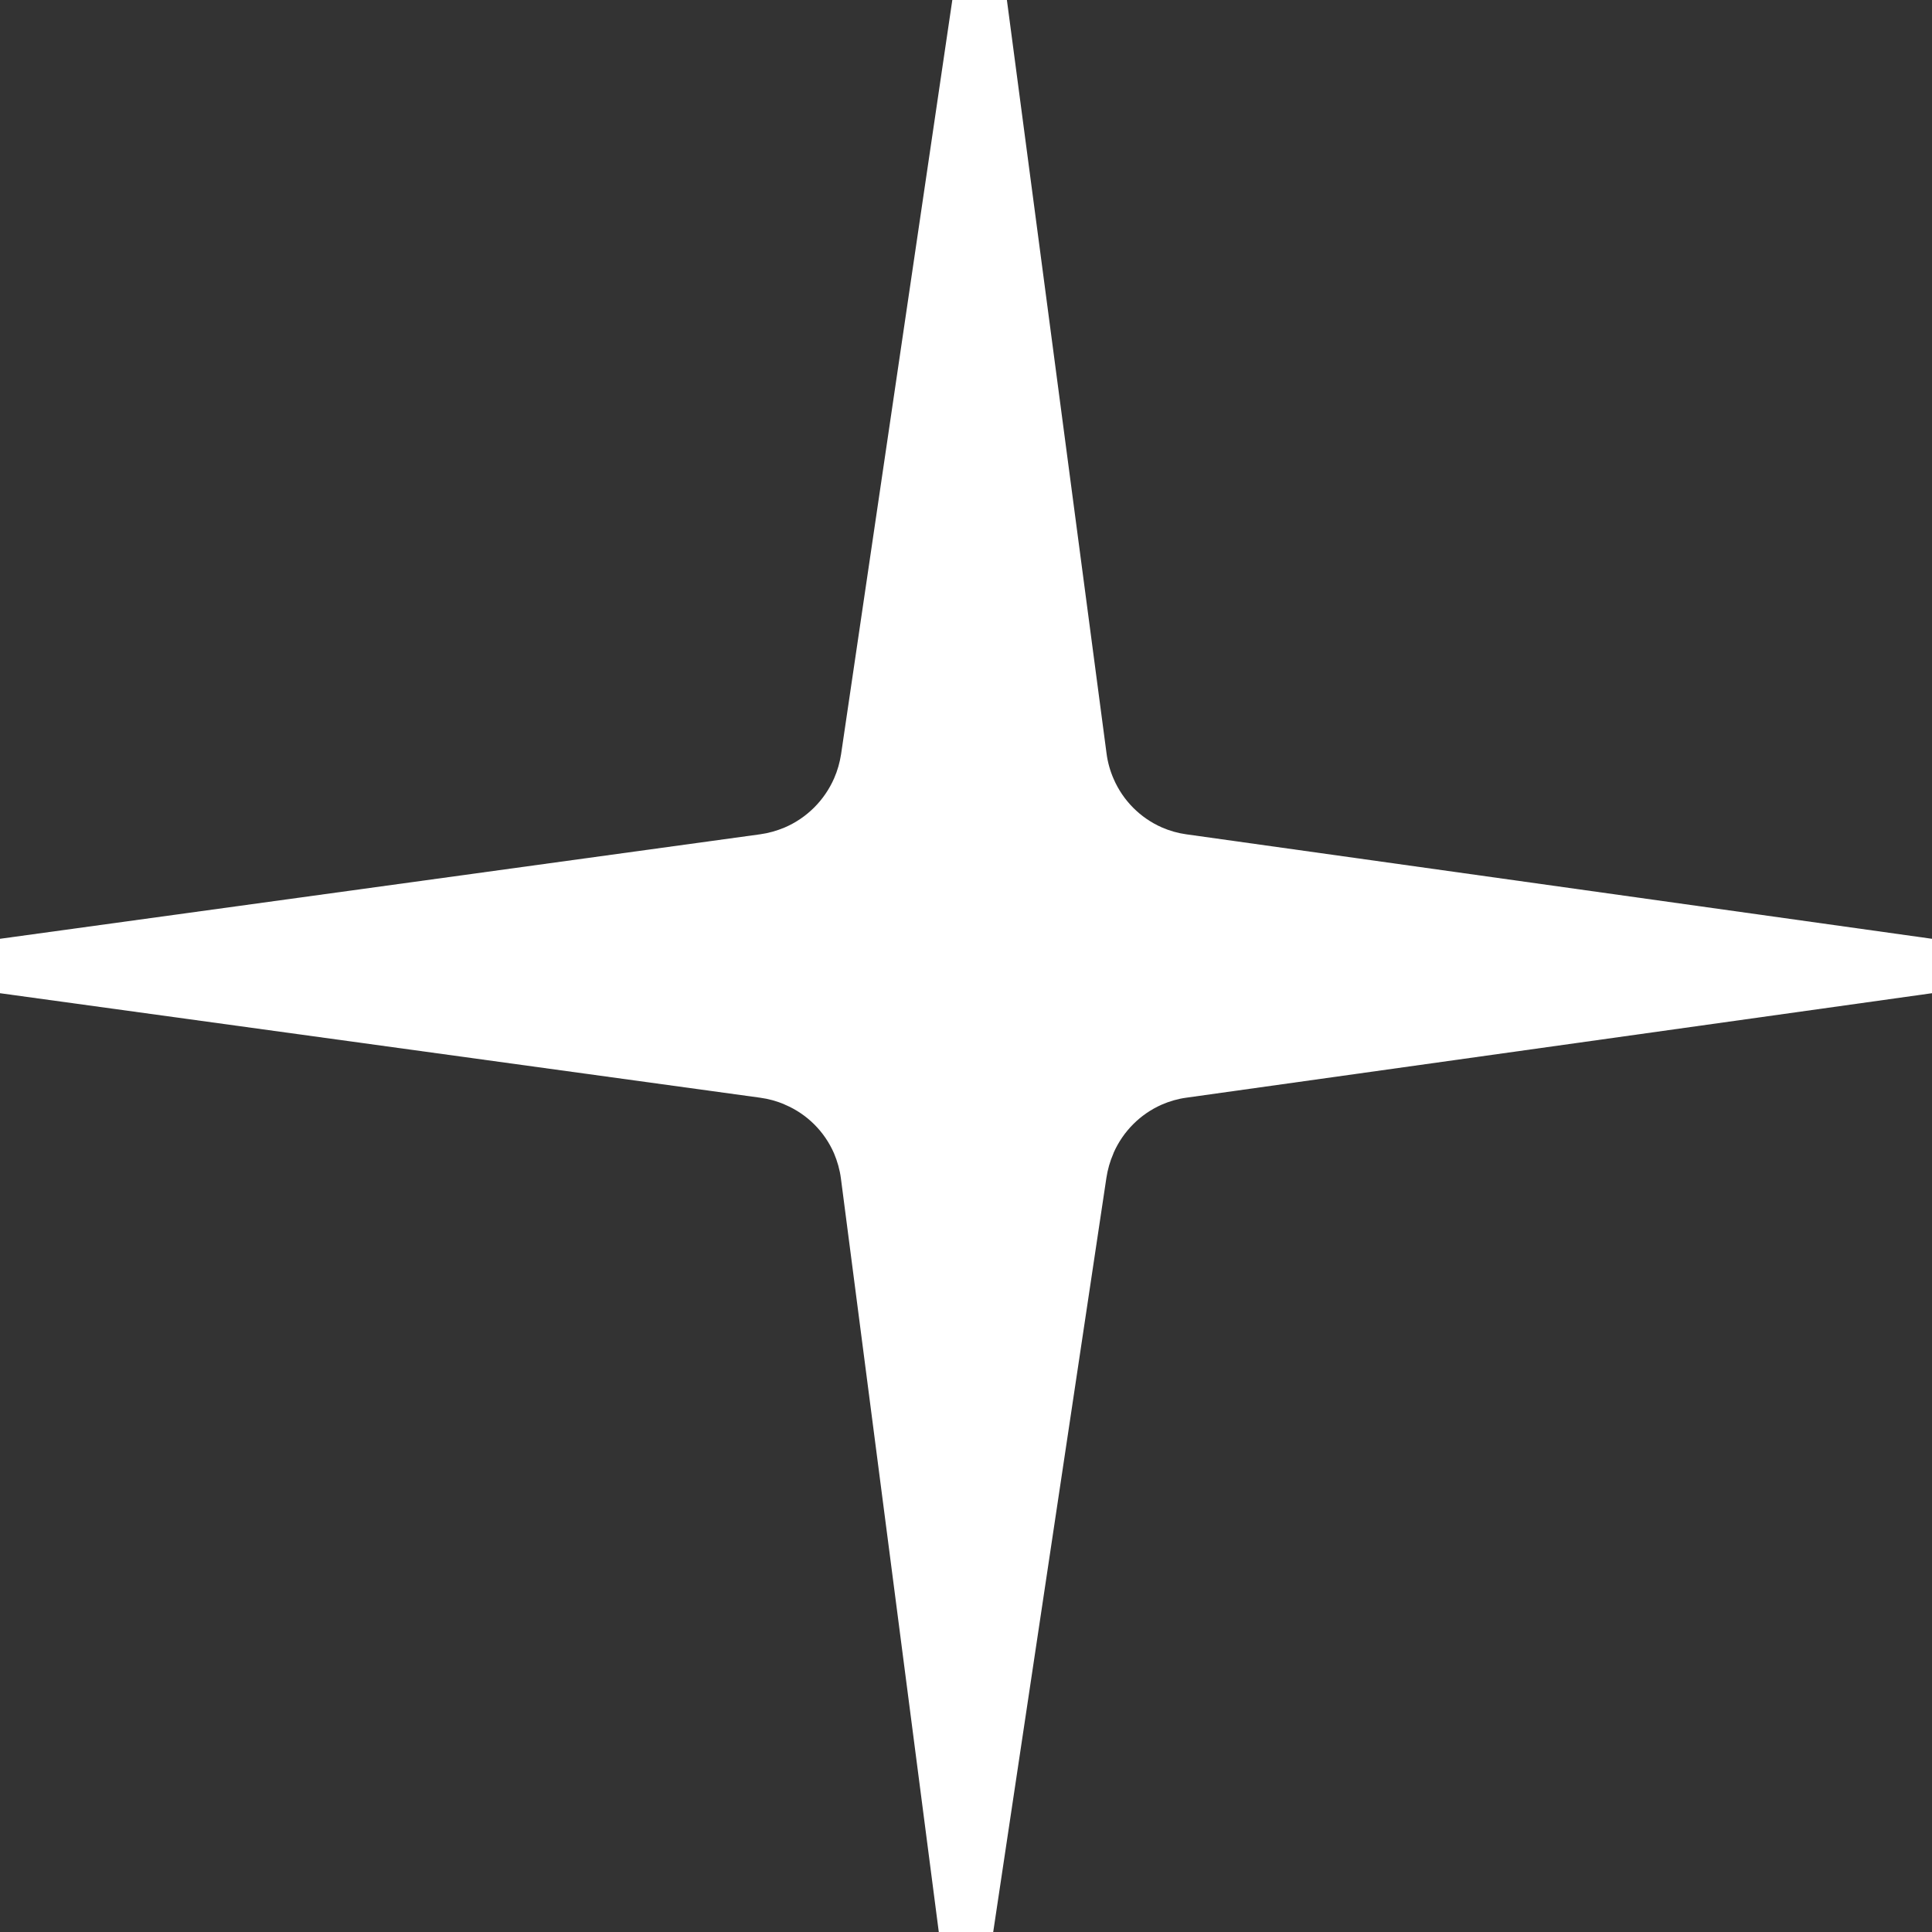 <svg width="12" height="12" viewBox="0 0 12 12" fill="none" xmlns="http://www.w3.org/2000/svg">
<rect x="0" y="0" width="12" height="12" fill="#333333" stroke="none"/>
<path fill-rule="evenodd" clip-rule="evenodd" d="M4.873 5.14C5.011 5.081 5.121 4.971 5.181 4.834C5.202 4.786 5.216 4.736 5.224 4.685L5.915 0L6.254 0L6.873 4.68C6.88 4.734 6.895 4.788 6.917 4.838C6.975 4.972 7.082 5.08 7.216 5.139C7.264 5.16 7.316 5.175 7.368 5.182L12 5.831L12 6.169L7.368 6.818C7.316 6.825 7.264 6.84 7.216 6.861C7.082 6.92 6.976 7.027 6.917 7.16L6.915 7.166C6.894 7.214 6.88 7.264 6.872 7.316L6.169 12L5.831 12L5.223 7.319C5.216 7.265 5.201 7.213 5.18 7.163C5.121 7.028 5.013 6.92 4.877 6.862L4.873 6.86C4.825 6.839 4.773 6.825 4.721 6.818L0 6.169L0 5.831L4.721 5.182C4.773 5.175 4.825 5.16 4.873 5.14Z" fill="white"/>
</svg>
